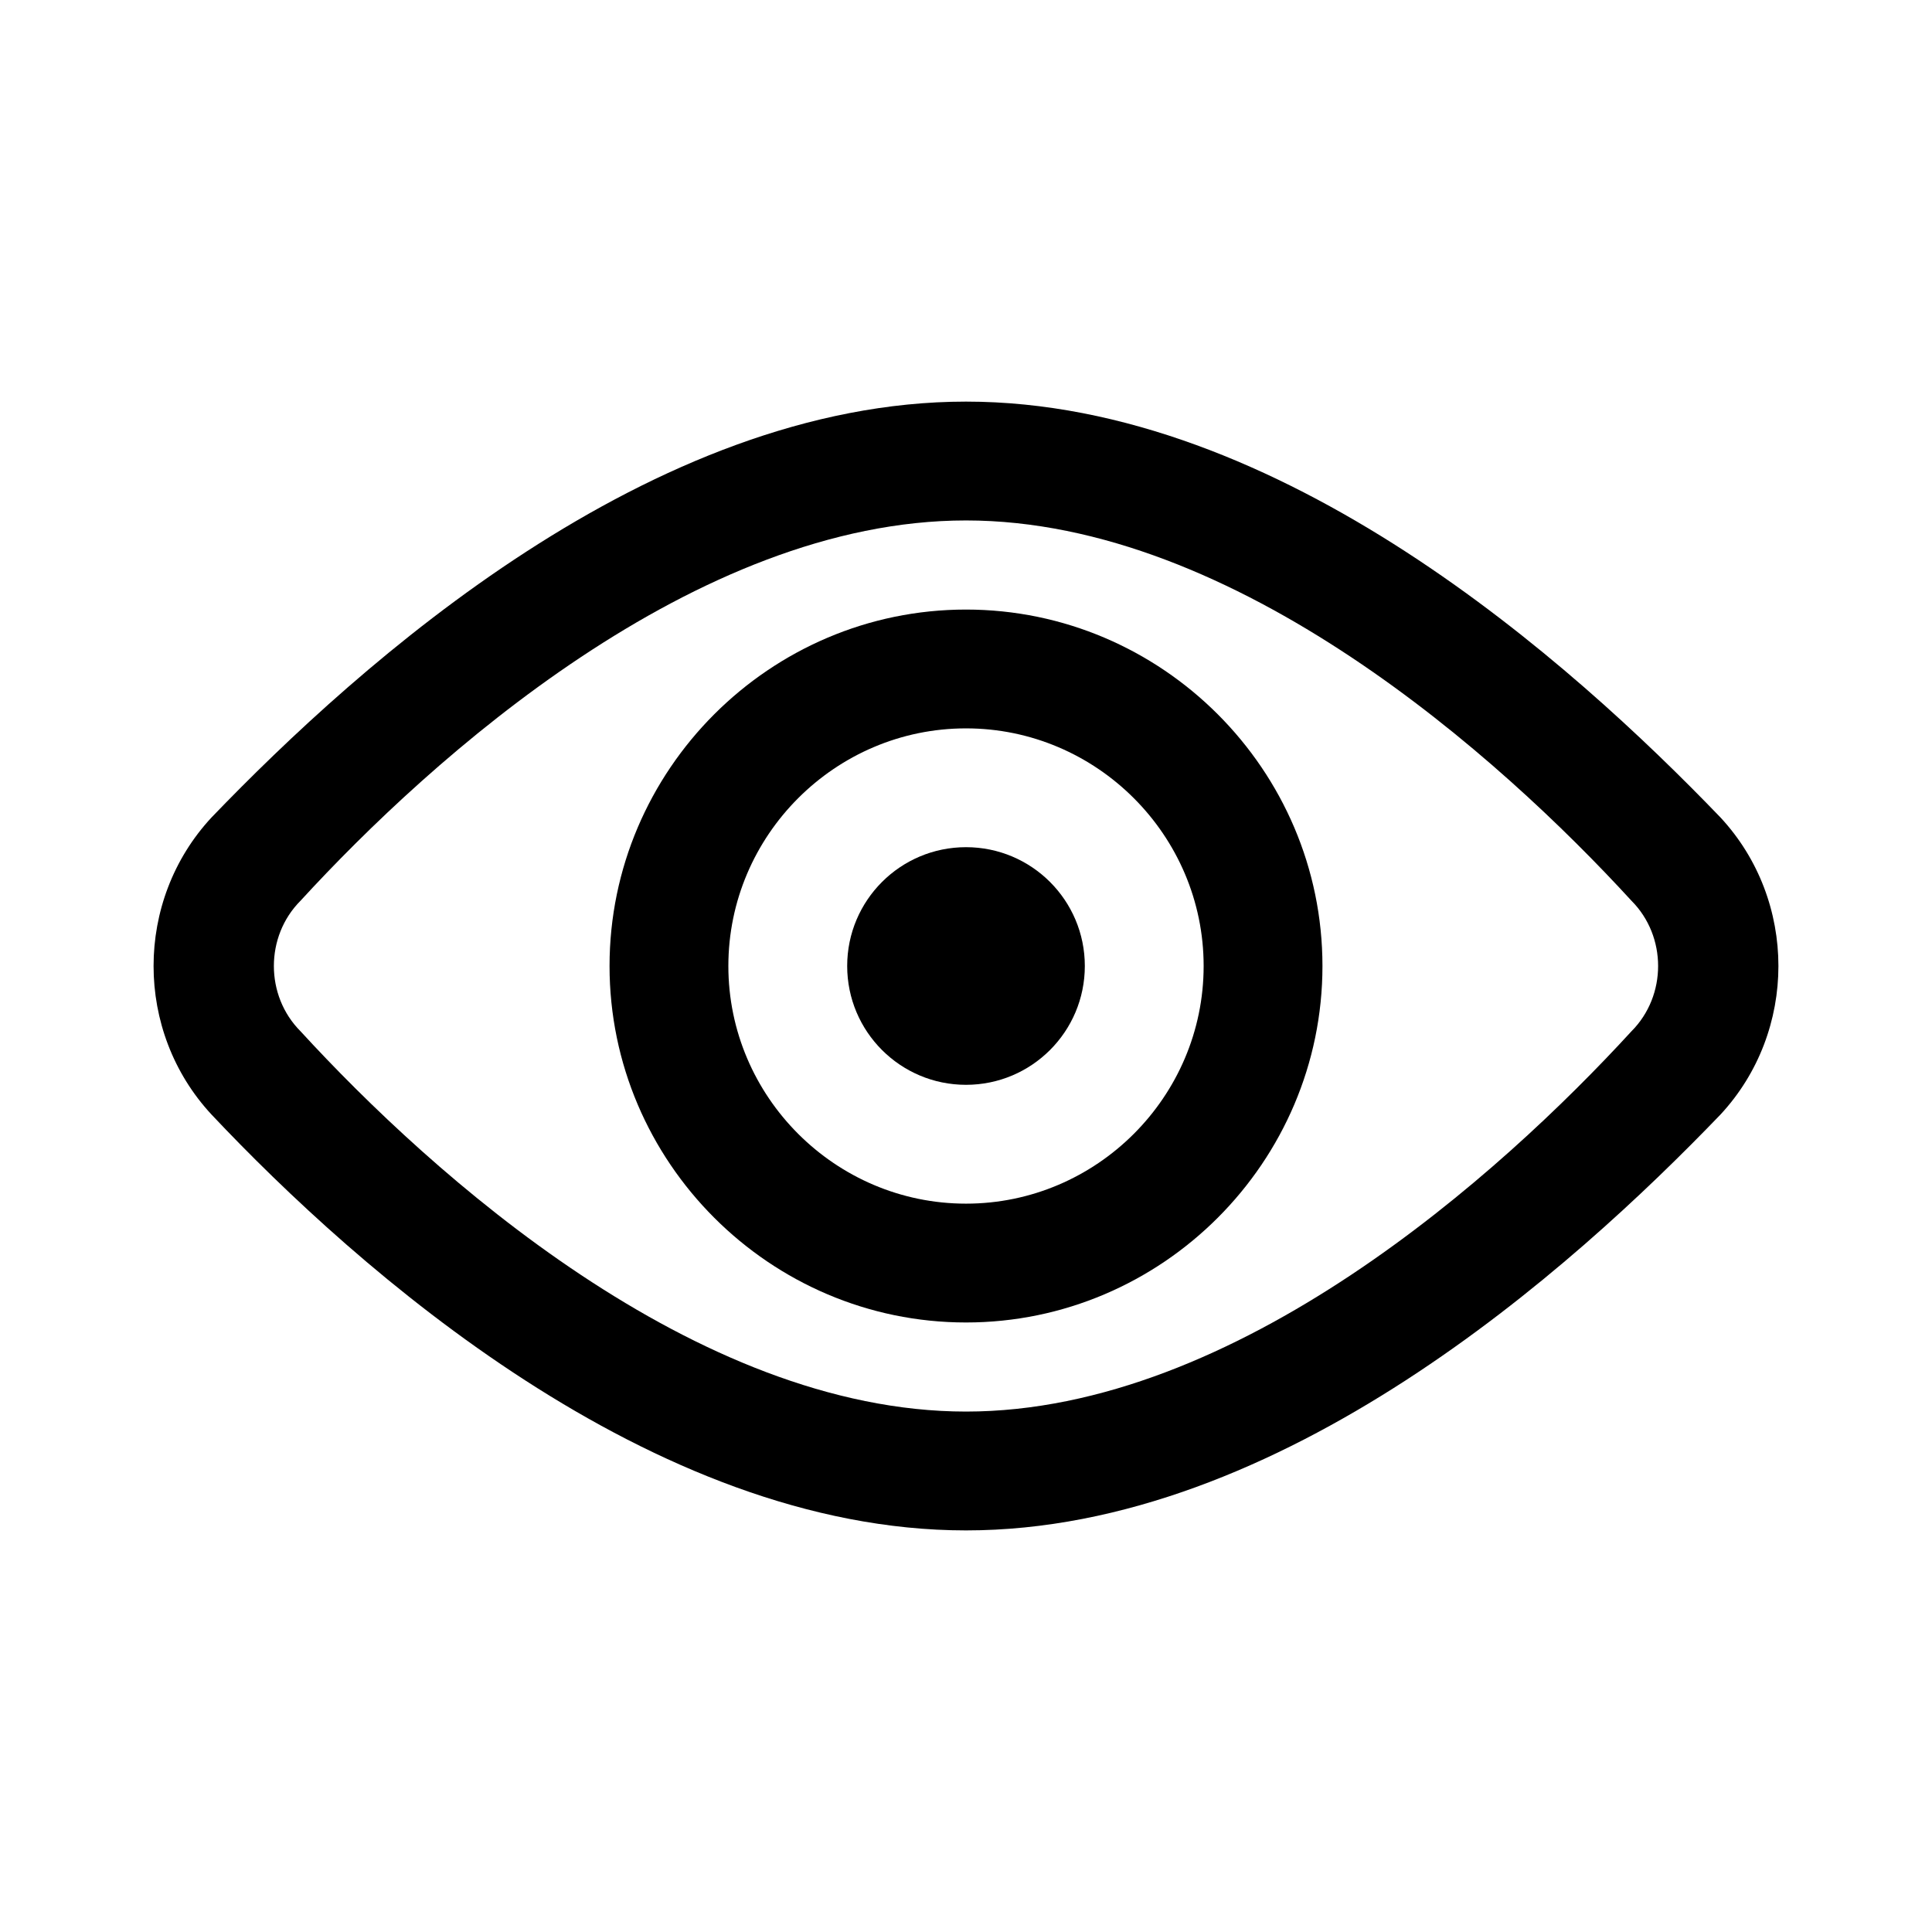 <?xml version="1.0" encoding="UTF-8"?>
<!-- Uploaded to: ICON Repo, www.iconrepo.com, Generator: ICON Repo Mixer Tools -->
<svg fill="#000000" width="800px" height="800px" version="1.1" viewBox="144 144 512 512" xmlns="http://www.w3.org/2000/svg">
 <g>
  <path d="m400 305.54c-51.957 0-94.465 42.508-94.465 94.465s42.508 94.465 94.465 94.465 94.465-42.508 94.465-94.465c-0.004-51.957-42.512-94.465-94.465-94.465zm0 157.44c-34.637 0-62.977-28.34-62.977-62.977s28.34-62.977 62.977-62.977 62.977 28.34 62.977 62.977-28.34 62.977-62.977 62.977z"/>
  <path d="m599.95 360.64c-39.363-40.934-116.51-110.21-199.95-110.21-83.445 0-160.59 69.273-199.95 110.21-20.469 22.043-20.469 56.68 0 78.723 38.574 40.934 116.51 110.21 199.95 110.21 83.445 0 160.59-69.273 199.95-110.21 20.465-22.043 20.465-56.68 0-78.723zm-23.617 56.68c-34.637 37.785-104.7 100.76-176.33 100.76-71.637 0-141.7-62.977-176.34-100.76-9.445-9.445-9.445-25.191 0-34.637 34.637-37.785 104.7-100.76 176.34-100.76s141.7 62.977 176.33 100.76c9.445 9.445 9.445 25.191 0 34.637z"/>
  <path d="m431.49 400c0 17.391-14.098 31.488-31.488 31.488s-31.488-14.098-31.488-31.488 14.098-31.488 31.488-31.488 31.488 14.098 31.488 31.488"/>
 </g>
</svg>